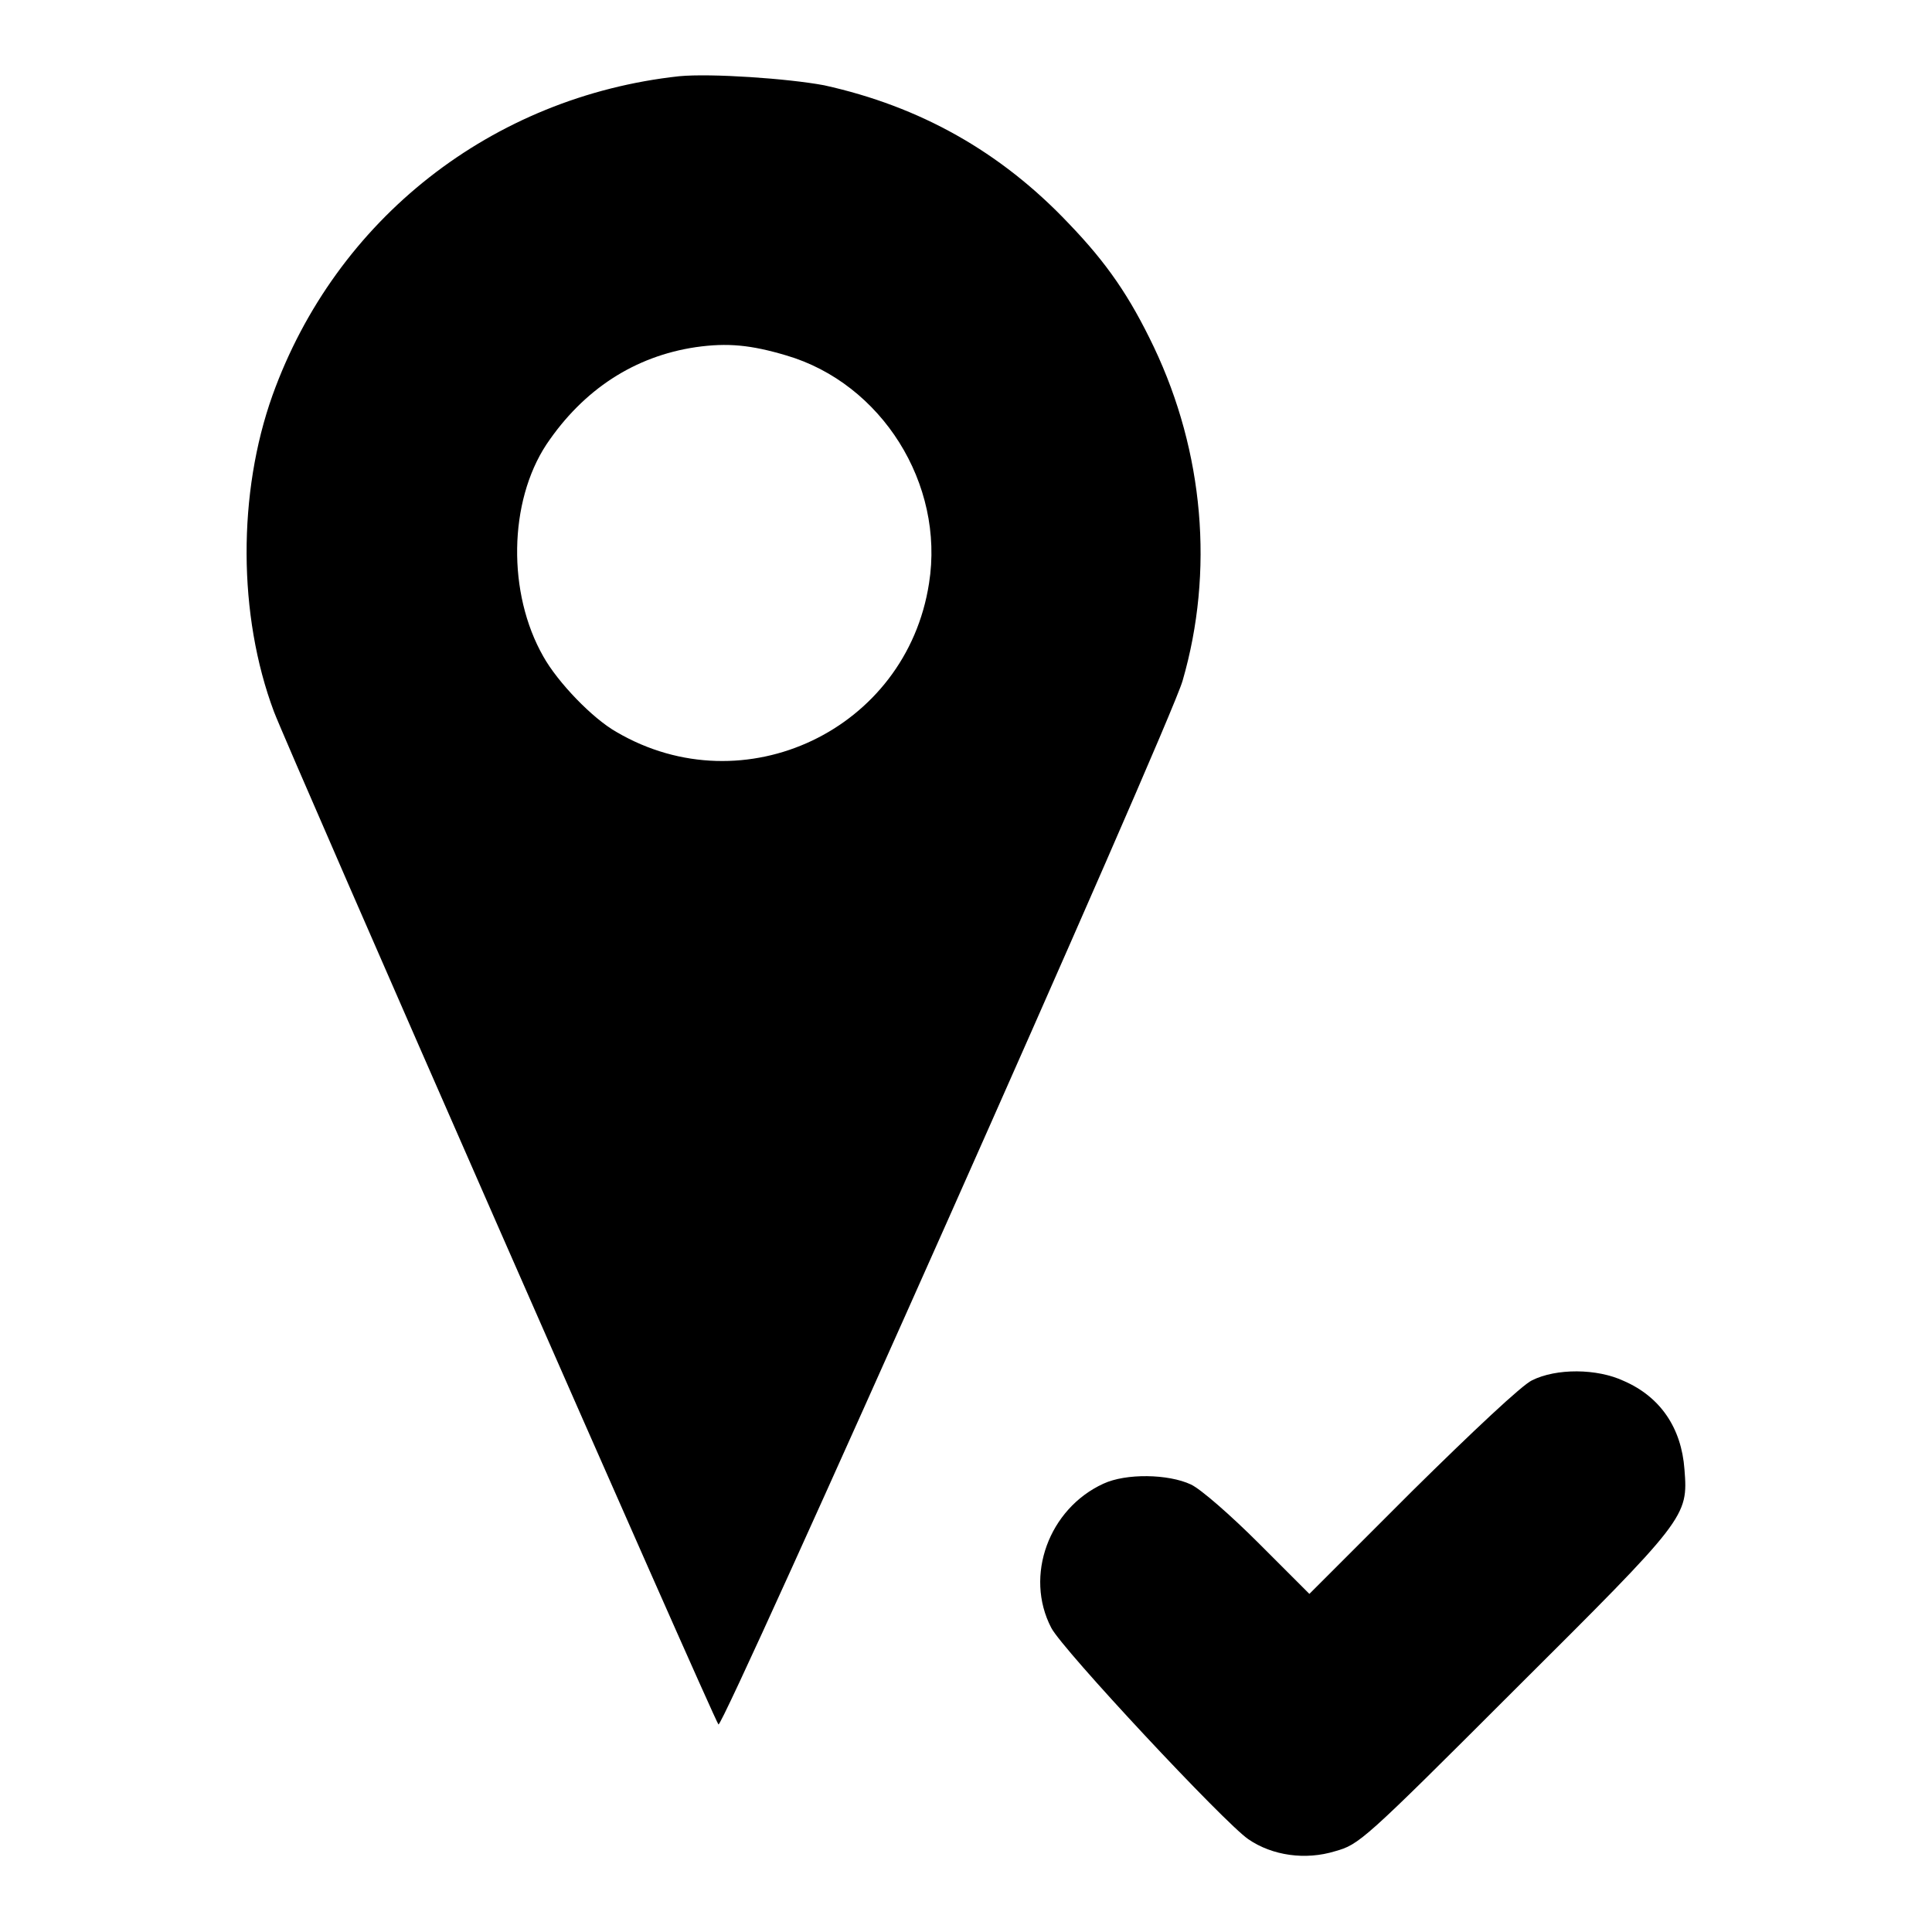 <?xml version="1.0" encoding="utf-8"?>
<!-- Svg Vector Icons : http://www.onlinewebfonts.com/icon -->
<!DOCTYPE svg PUBLIC "-//W3C//DTD SVG 1.1//EN" "http://www.w3.org/Graphics/SVG/1.1/DTD/svg11.dtd">
<svg version="1.1" xmlns="http://www.w3.org/2000/svg" xmlns:xlink="http://www.w3.org/1999/xlink" x="0px" y="0px" viewBox="0 0 256 256" enable-background="new 0 0 256 256" xml:space="preserve">
<g><g><g><path fill="#000000" d="M90,10.1c-24.8,2.7-45.5,18.9-53.9,42.3c-4.6,12.9-4.6,29.1,0.2,41.9c1.8,4.8,58.3,133.6,58.9,134.2c0.6,0.6,59.9-132.6,61.5-138.3c4.2-14.5,2.8-30.3-3.8-44.2c-3.2-6.7-6.2-11.1-11.3-16.4c-9-9.5-19.7-15.5-32.4-18.3C104.4,10.4,94.2,9.7,90,10.1z M104.2,47.1c12.6,3.7,21,17,18.9,30.2c-3,19.4-24.5,29.6-41.4,19.7c-3.2-1.8-7.8-6.6-9.7-10c-4.8-8.4-4.6-20.5,0.4-28.1c4.9-7.3,11.7-11.7,19.8-12.9C96.4,45.4,99.5,45.7,104.2,47.1z"/><path fill="#000000" d="M203,182.9c-1.3,0.6-7.8,6.7-15.9,14.7l-13.6,13.6l-6.7-6.7c-3.7-3.7-7.7-7.2-9-7.8c-3-1.4-8.6-1.5-11.6-0.1c-7.2,3.3-10.5,12.2-6.9,19.1c1.5,2.9,22.9,25.8,26.1,28c3.2,2.2,7.6,2.8,11.5,1.6c3.2-0.9,3.7-1.3,23.7-21.3c22.9-22.8,23.1-23,22.6-29.3c-0.4-5.5-3.2-9.6-8-11.7C211.6,181.3,206.2,181.3,203,182.9z"/></g></g></g>
</svg>